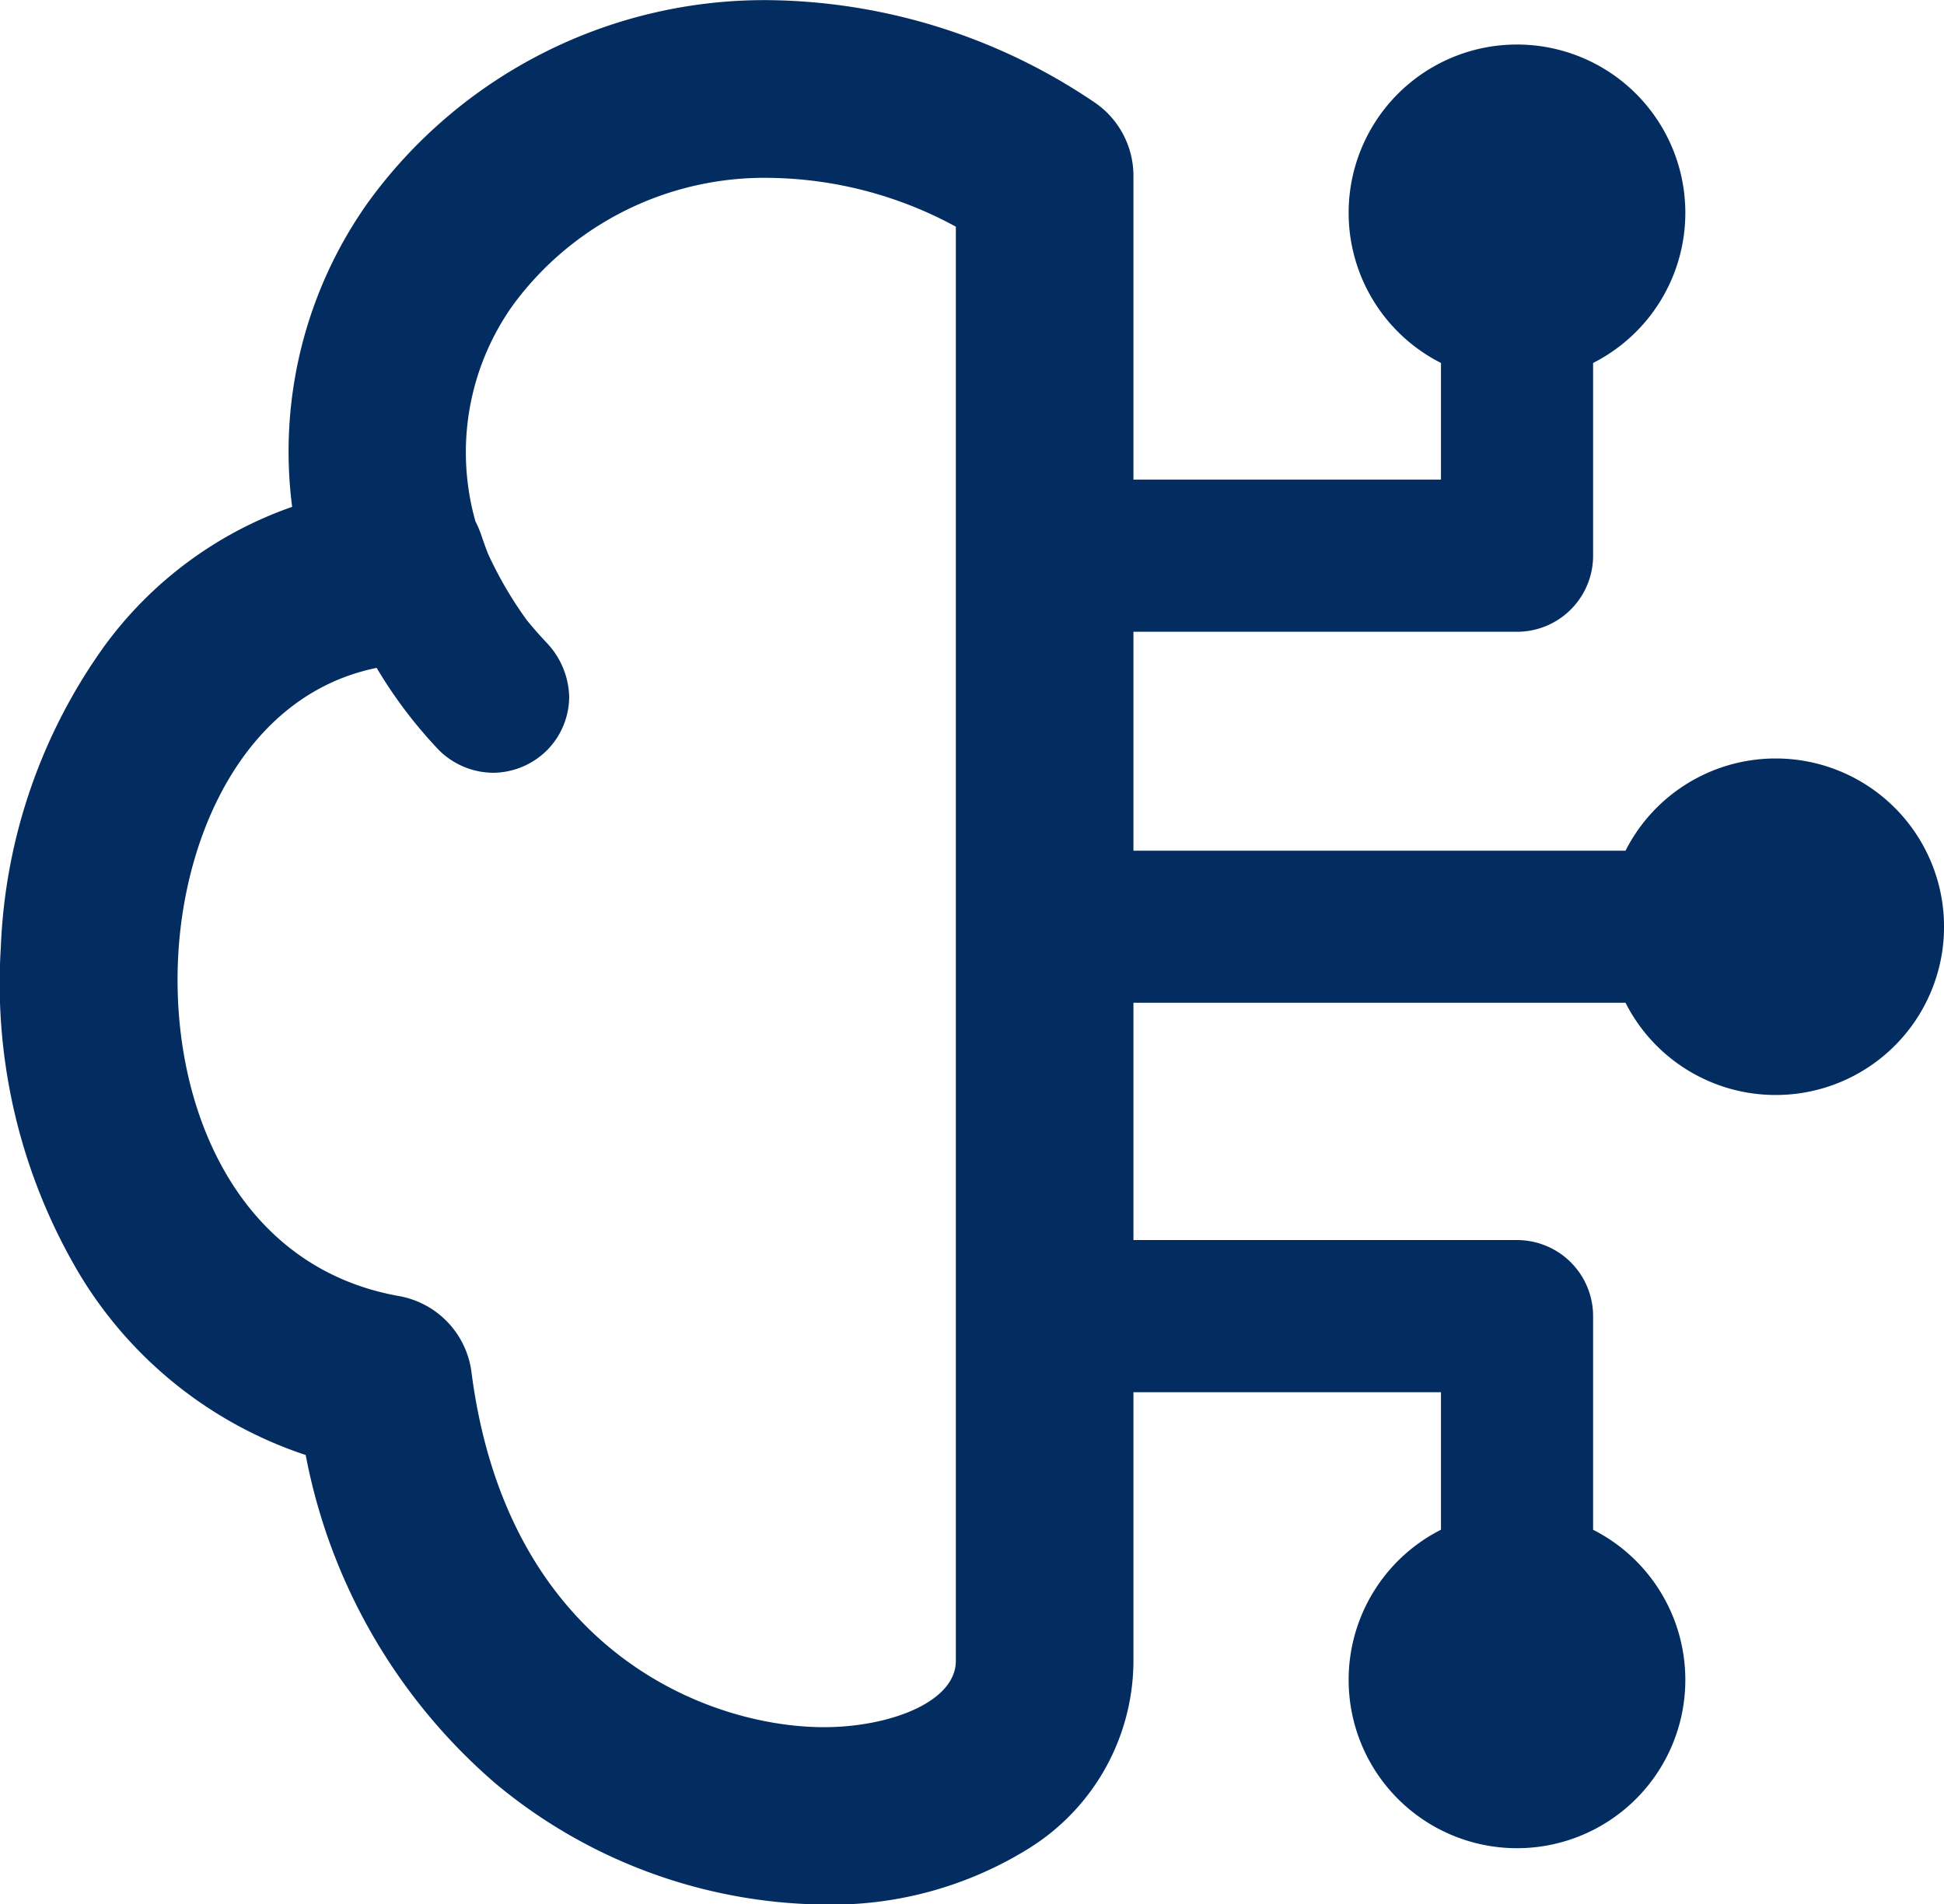 <svg xmlns="http://www.w3.org/2000/svg" width="38.321" height="37.546" viewBox="0 0 38.321 37.546"><defs><style>.a{fill:#032d60;}</style></defs><path class="a" d="M-3468.231-617.285a11.333,11.333,0,0,1-3.743-6.477,8.22,8.22,0,0,1-4.479-3.6,11.226,11.226,0,0,1-1.531-6.405,10.9,10.9,0,0,1,2.043-5.946,7.739,7.739,0,0,1,3.7-2.743,8.484,8.484,0,0,1,1.487-5.99,9.65,9.65,0,0,1,7.932-4,11.661,11.661,0,0,1,6.375,2,1.751,1.751,0,0,1,.79,1.463v5.99h6.062v-2.3a3.317,3.317,0,0,1-1.82-2.961,3.317,3.317,0,0,1,3.319-3.317,3.317,3.317,0,0,1,3.318,3.317,3.318,3.318,0,0,1-1.818,2.961v3.8a1.5,1.5,0,0,1-1.5,1.5h-7.561v4.316h9.7a3.318,3.318,0,0,1,2.961-1.818,3.318,3.318,0,0,1,3.318,3.317,3.318,3.318,0,0,1-3.318,3.318,3.318,3.318,0,0,1-2.961-1.818h-9.7V-628h7.561a1.5,1.5,0,0,1,1.5,1.5v4.212a3.318,3.318,0,0,1,1.818,2.96,3.318,3.318,0,0,1-3.318,3.318,3.318,3.318,0,0,1-3.319-3.318,3.318,3.318,0,0,1,1.82-2.961V-625h-6.062v5.29a4.366,4.366,0,0,1-2.055,3.7,7.353,7.353,0,0,1-4.049,1.111A10.274,10.274,0,0,1-3468.231-617.285Zm-6.257-16.3c-.151,2.918,1.136,6.117,4.352,6.689a1.75,1.75,0,0,1,1.43,1.5c.712,5.524,4.7,7,6.948,7,1.28,0,2.6-.489,2.6-1.307v-28.277a7.87,7.87,0,0,0-3.665-.962,6.148,6.148,0,0,0-5.068,2.512,5,5,0,0,0-.736,4.263,1.981,1.981,0,0,1,.119.282q.059.176.126.349a7.666,7.666,0,0,0,.772,1.321q.187.228.389.442a1.6,1.6,0,0,1,.441,1.061,1.508,1.508,0,0,1-.441,1.059,1.522,1.522,0,0,1-1.059.44,1.53,1.53,0,0,1-1.061-.44,9.046,9.046,0,0,1-1.234-1.628C-3473.094-638.769-3474.356-636.127-3474.488-633.588Zm6.991-6.489Zm-.2-.261-.033-.043Zm-.607-1.029Z" transform="translate(3478 652.449)"/></svg>